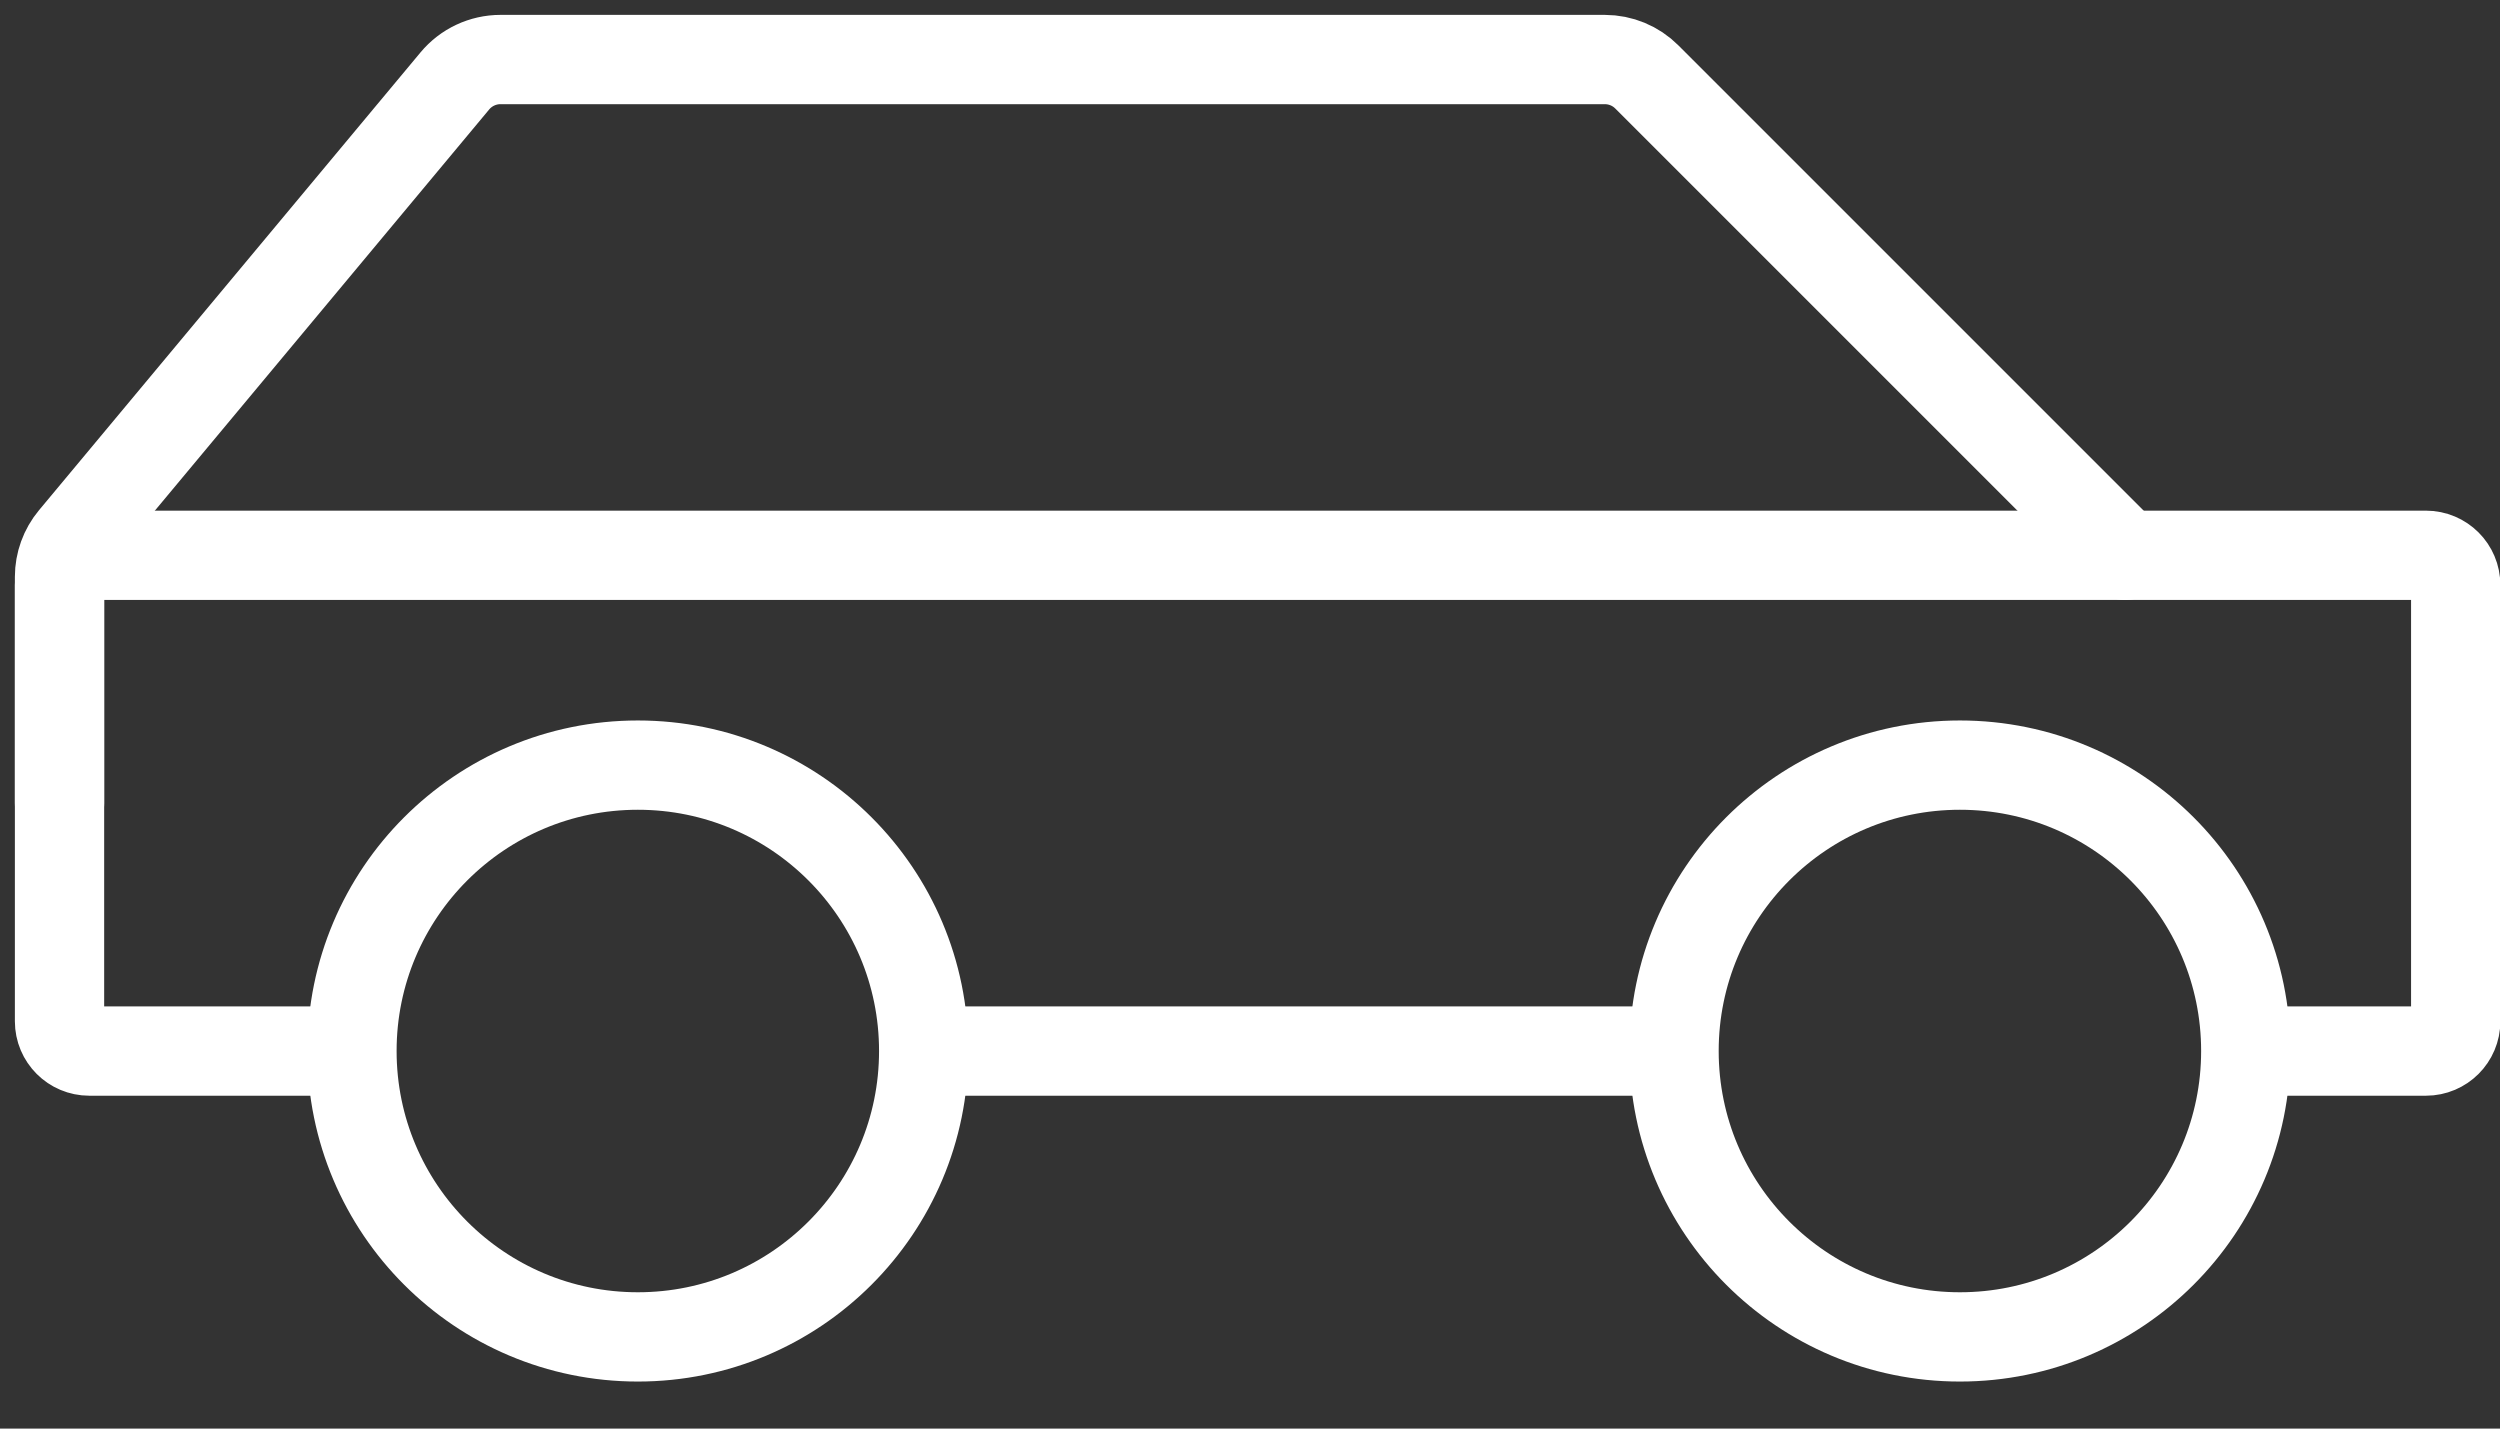 <?xml version="1.0" encoding="UTF-8"?>
<svg xmlns="http://www.w3.org/2000/svg" width="42" height="24" viewBox="0 0 42 24" fill="none">
  <rect x="0" y="0" width="42" height="24" fill="#333333" stroke="none"/>
  <path d="M1 13.493V9.691C1 9.457 1.082 9.231 1.232 9.051L7.641 1.36C7.831 1.132 8.112 1 8.409 1H26.96C27.225 1 27.48 1.105 27.667 1.293L35.703 9.329" stroke="white" stroke-width="1.5" stroke-linecap="round"></path>
  <path d="M15.518 17.657C15.518 20.309 13.368 22.46 10.716 22.46C8.063 22.46 5.913 20.309 5.913 17.657C5.913 15.005 8.063 12.854 10.716 12.854C13.368 12.854 15.518 15.005 15.518 17.657Z" stroke="white" stroke-width="1.5"></path>
  <path d="M37.729 17.657C37.729 20.309 35.579 22.46 32.926 22.46C30.274 22.46 28.124 20.309 28.124 17.657C28.124 15.005 30.274 12.854 32.926 12.854C35.579 12.854 37.729 15.005 37.729 17.657Z" stroke="white" stroke-width="1.5"></path>
  <path d="M27.552 17.658H15.56M37.83 17.658H40.756C41.032 17.658 41.256 17.434 41.256 17.158V9.829C41.256 9.553 41.032 9.329 40.756 9.329H1.5C1.224 9.329 1 9.553 1 9.829V17.158C1 17.434 1.224 17.658 1.5 17.658H5.283" stroke="white" stroke-width="1.5" stroke-linecap="round"></path>
</svg>
